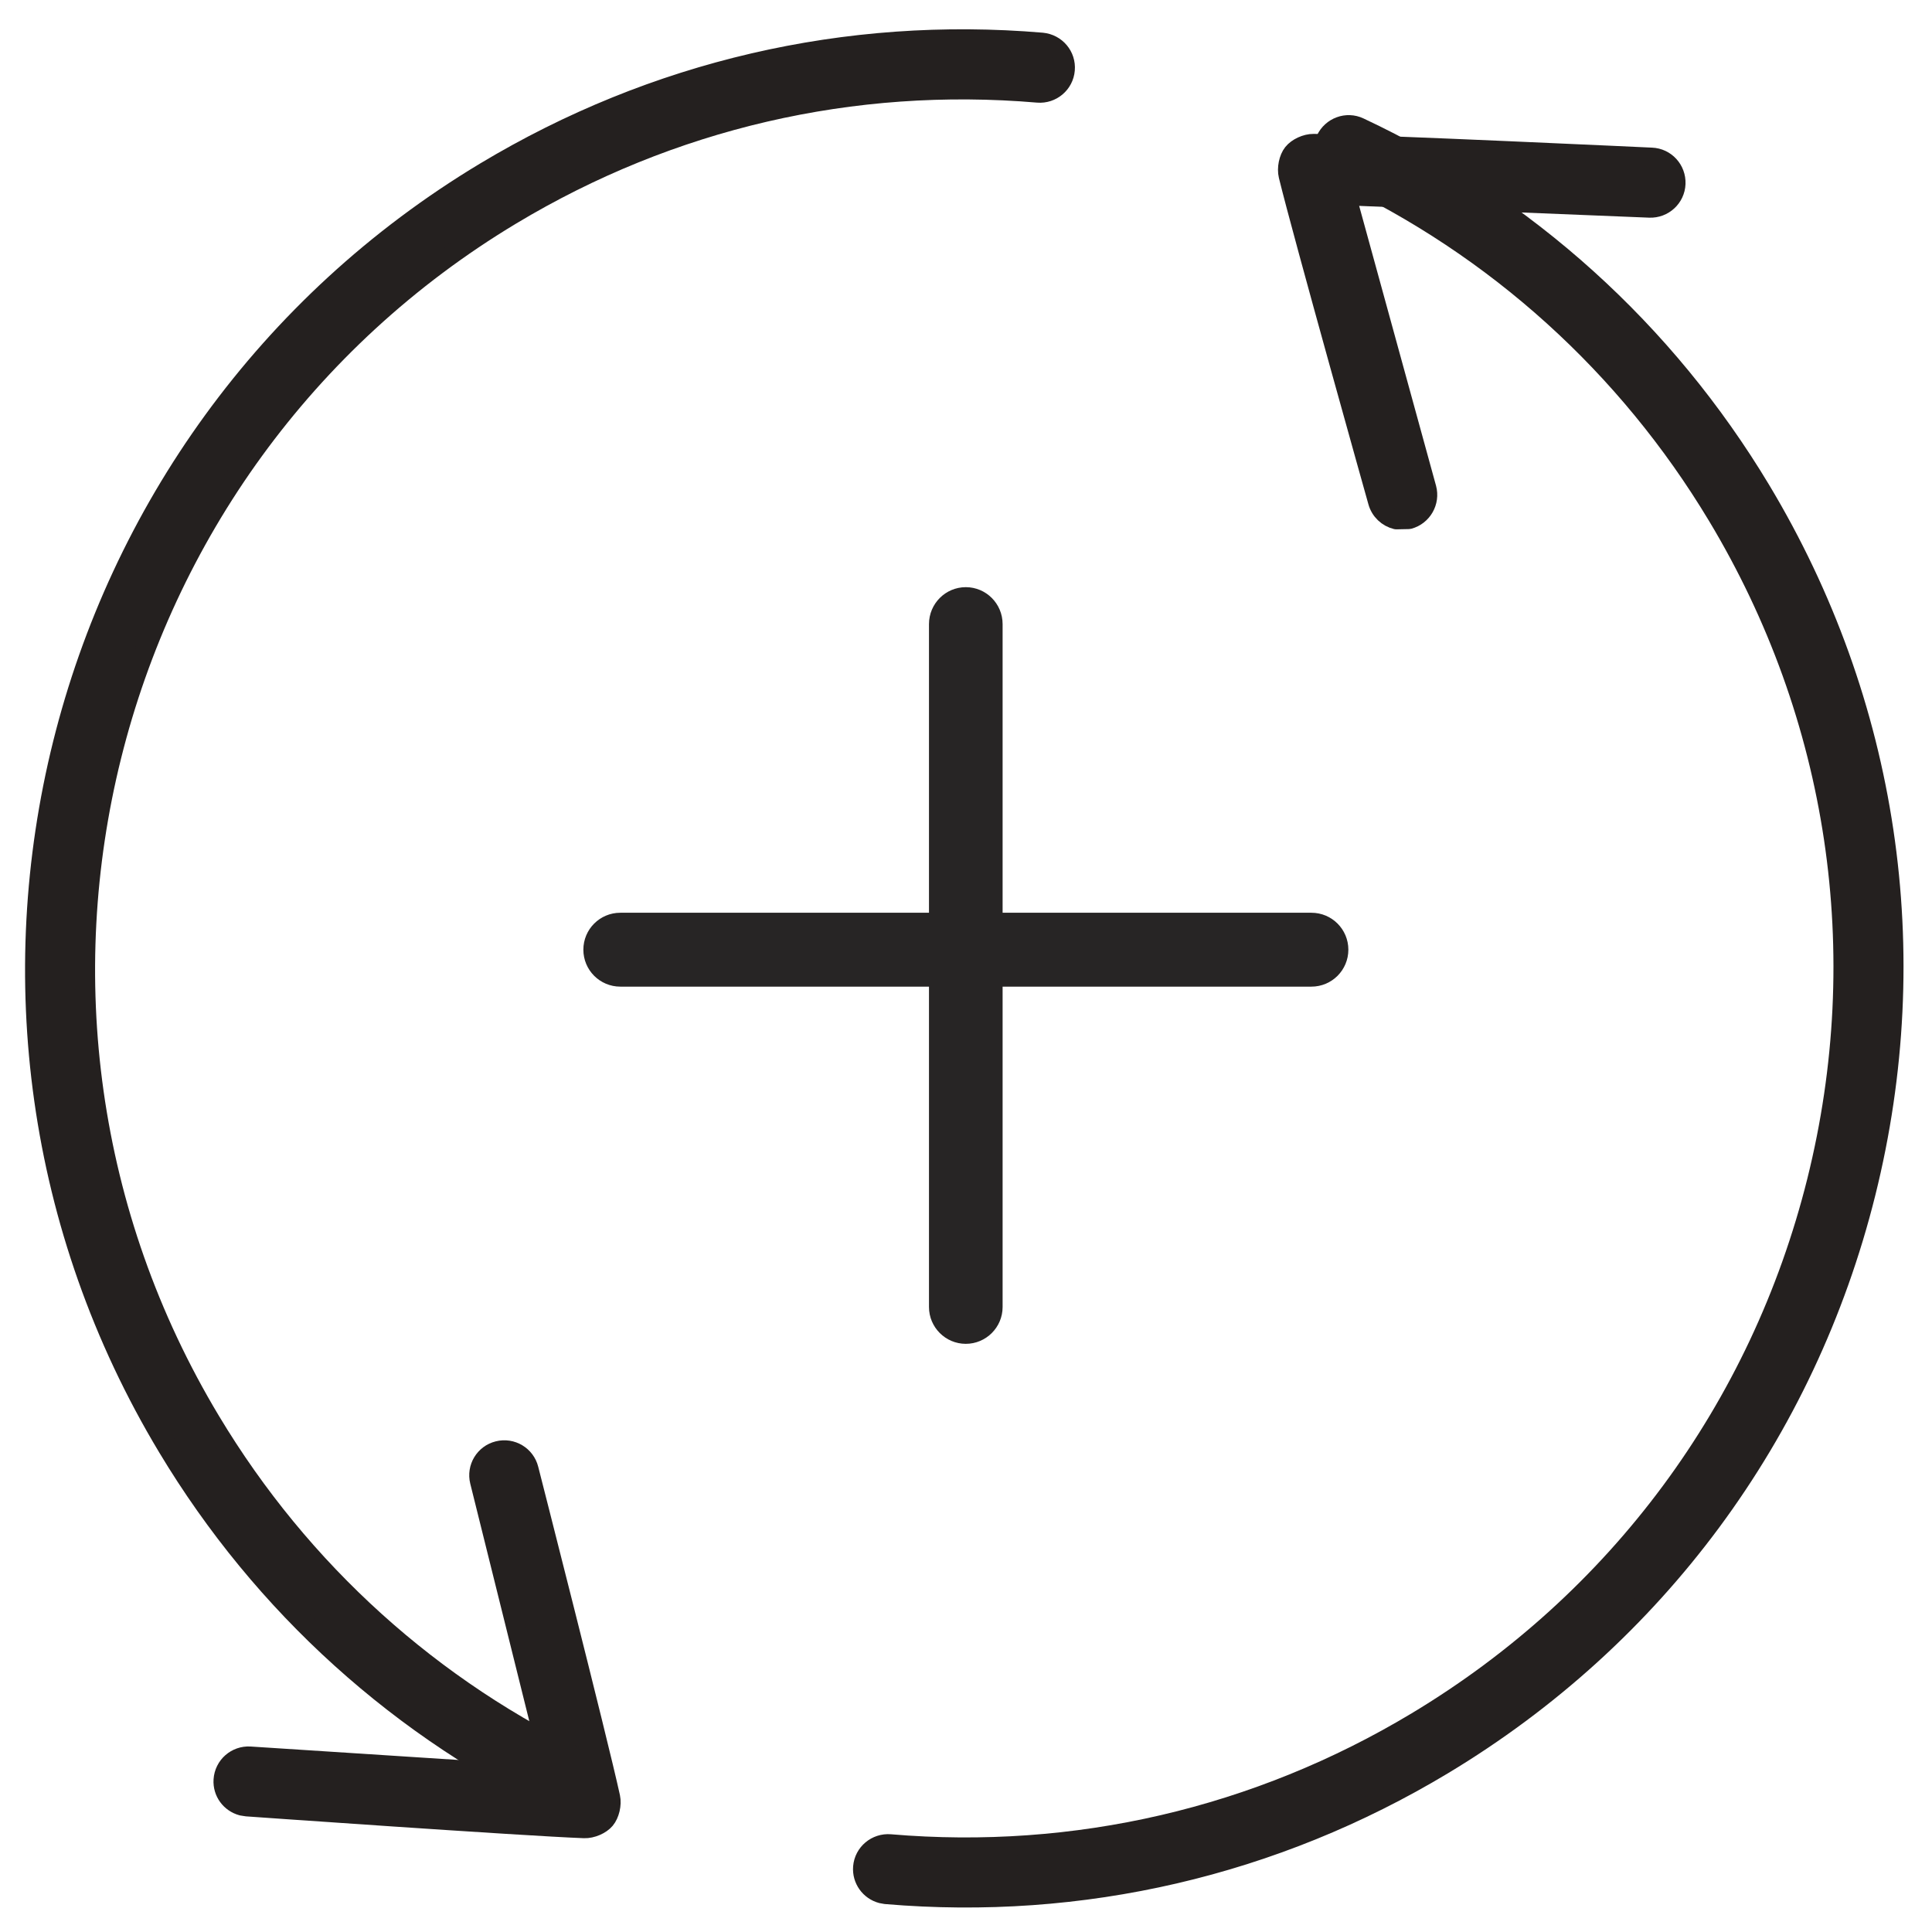 <svg style="fill-rule:evenodd;clip-rule:evenodd;stroke-linejoin:round;stroke-miterlimit:2;" xml:space="preserve" xmlns:xlink="http://www.w3.org/1999/xlink" xmlns="http://www.w3.org/2000/svg" version="1.1" viewBox="0 0 800 800" height="100%" width="100%">
    <g transform="matrix(1,0,0,1,-3684.7,-3632.93)">
        <g transform="matrix(2.667,0,0,2.667,3684.7,3632.93)" id="ArtBoard1---LinkPop">
            <rect style="fill:none;" height="300" width="300" y="0" x="0"></rect>
            <g transform="matrix(13.352,3.578,-3.578,13.352,-1417.37,-13084.7)">
                <g transform="matrix(1,-0.024,0.024,1,-20.635,4.902)">
                    <path style="fill:rgb(36,32,31);fill-rule:nonzero;stroke:rgb(36,32,31);stroke-width:0.22px;" d="M359.917,893.095C359.817,893.095 359.72,893.042 359.668,892.948C359.668,892.948 358.138,890.223 357.83,889.627C357.791,889.551 357.788,889.439 357.82,889.37C357.852,889.301 357.938,889.231 358.021,889.212C358.675,889.062 361.745,888.468 361.745,888.468C361.899,888.437 362.047,888.537 362.078,888.691C362.109,888.844 362.009,888.993 361.856,889.024L358.513,889.692L360.165,892.674C360.24,892.811 360.19,892.984 360.053,893.059L359.917,893.095Z"></path>
                </g>
                <g transform="matrix(1,-5.55112e-17,-5.55112e-17,1,1.038,-4.078)">
                    <path style="fill:rgb(36,32,31);fill-rule:nonzero;stroke:rgb(36,32,31);stroke-width:0.22px;" d="M350.895,910.748C350.762,910.748 350.644,910.656 350.617,910.521C350.586,910.366 350.686,910.218 350.839,910.187L354.182,909.519L352.531,906.536C352.456,906.4 352.504,906.228 352.642,906.152C352.779,906.076 352.951,906.125 353.027,906.262C353.027,906.262 354.558,908.987 354.866,909.583C354.905,909.659 354.907,909.771 354.875,909.84C354.843,909.909 354.756,909.979 354.673,909.998C354.019,910.148 350.951,910.742 350.951,910.742L350.895,910.748Z"></path>
                </g>
                <g transform="matrix(1,0,0,1,1.049,-4.116)">
                    <path style="fill:rgb(36,32,31);fill-rule:nonzero;stroke:rgb(36,32,31);stroke-width:0.22px;" d="M354.488,909.881L354.437,909.876C352.397,909.512 350.528,908.556 349.033,907.112C344.891,903.114 344.775,896.492 348.772,892.352C350.307,890.763 352.265,889.718 354.437,889.329C354.593,889.303 354.739,889.405 354.766,889.559C354.794,889.713 354.691,889.86 354.538,889.888C352.483,890.255 350.631,891.242 349.18,892.745C345.4,896.661 345.51,902.923 349.425,906.703C350.84,908.07 352.608,908.974 354.538,909.319C354.691,909.346 354.793,909.493 354.766,909.647C354.742,909.784 354.623,909.881 354.488,909.881Z"></path>
                </g>
                <g transform="matrix(1,0,0,1,1.049,-4.116)">
                    <path style="fill:rgb(36,32,31);fill-rule:nonzero;stroke:rgb(36,32,31);stroke-width:0.22px;" d="M358.077,909.878C357.942,909.878 357.823,909.782 357.798,909.645C357.77,909.49 357.874,909.344 358.027,909.316C360.082,908.948 361.934,907.96 363.384,906.458C365.215,904.562 366.199,902.065 366.153,899.428C366.106,896.792 365.036,894.331 363.139,892.5C361.724,891.134 359.957,890.23 358.027,889.885C357.874,889.858 357.771,889.71 357.798,889.557C357.826,889.403 357.972,889.299 358.126,889.327C360.167,889.692 362.037,890.648 363.533,892.092C365.539,894.029 366.67,896.63 366.719,899.418C366.768,902.206 365.728,904.846 363.792,906.852C362.258,908.441 360.299,909.486 358.126,909.874L358.077,909.878Z"></path>
                </g>
            </g>
            <g transform="matrix(20.196,0,0,20.196,-1860.34,-5070.49)">
                <path style="fill:rgb(39,37,37);fill-rule:nonzero;" d="M102.48,258.365C102.48,258.208 102.353,258.081 102.196,258.081L99.822,258.081L99.822,255.862C99.822,255.705 99.695,255.578 99.539,255.578C99.383,255.578 99.256,255.705 99.256,255.862L99.256,258.081L96.883,258.081C96.726,258.081 96.599,258.208 96.599,258.365C96.599,258.522 96.726,258.649 96.883,258.649L99.256,258.649L99.256,261.112C99.256,261.268 99.383,261.395 99.539,261.395C99.695,261.395 99.822,261.268 99.822,261.112L99.822,258.649L102.196,258.649C102.353,258.649 102.48,258.522 102.48,258.365Z"></path>
            </g>
        </g>
    </g>
</svg>
